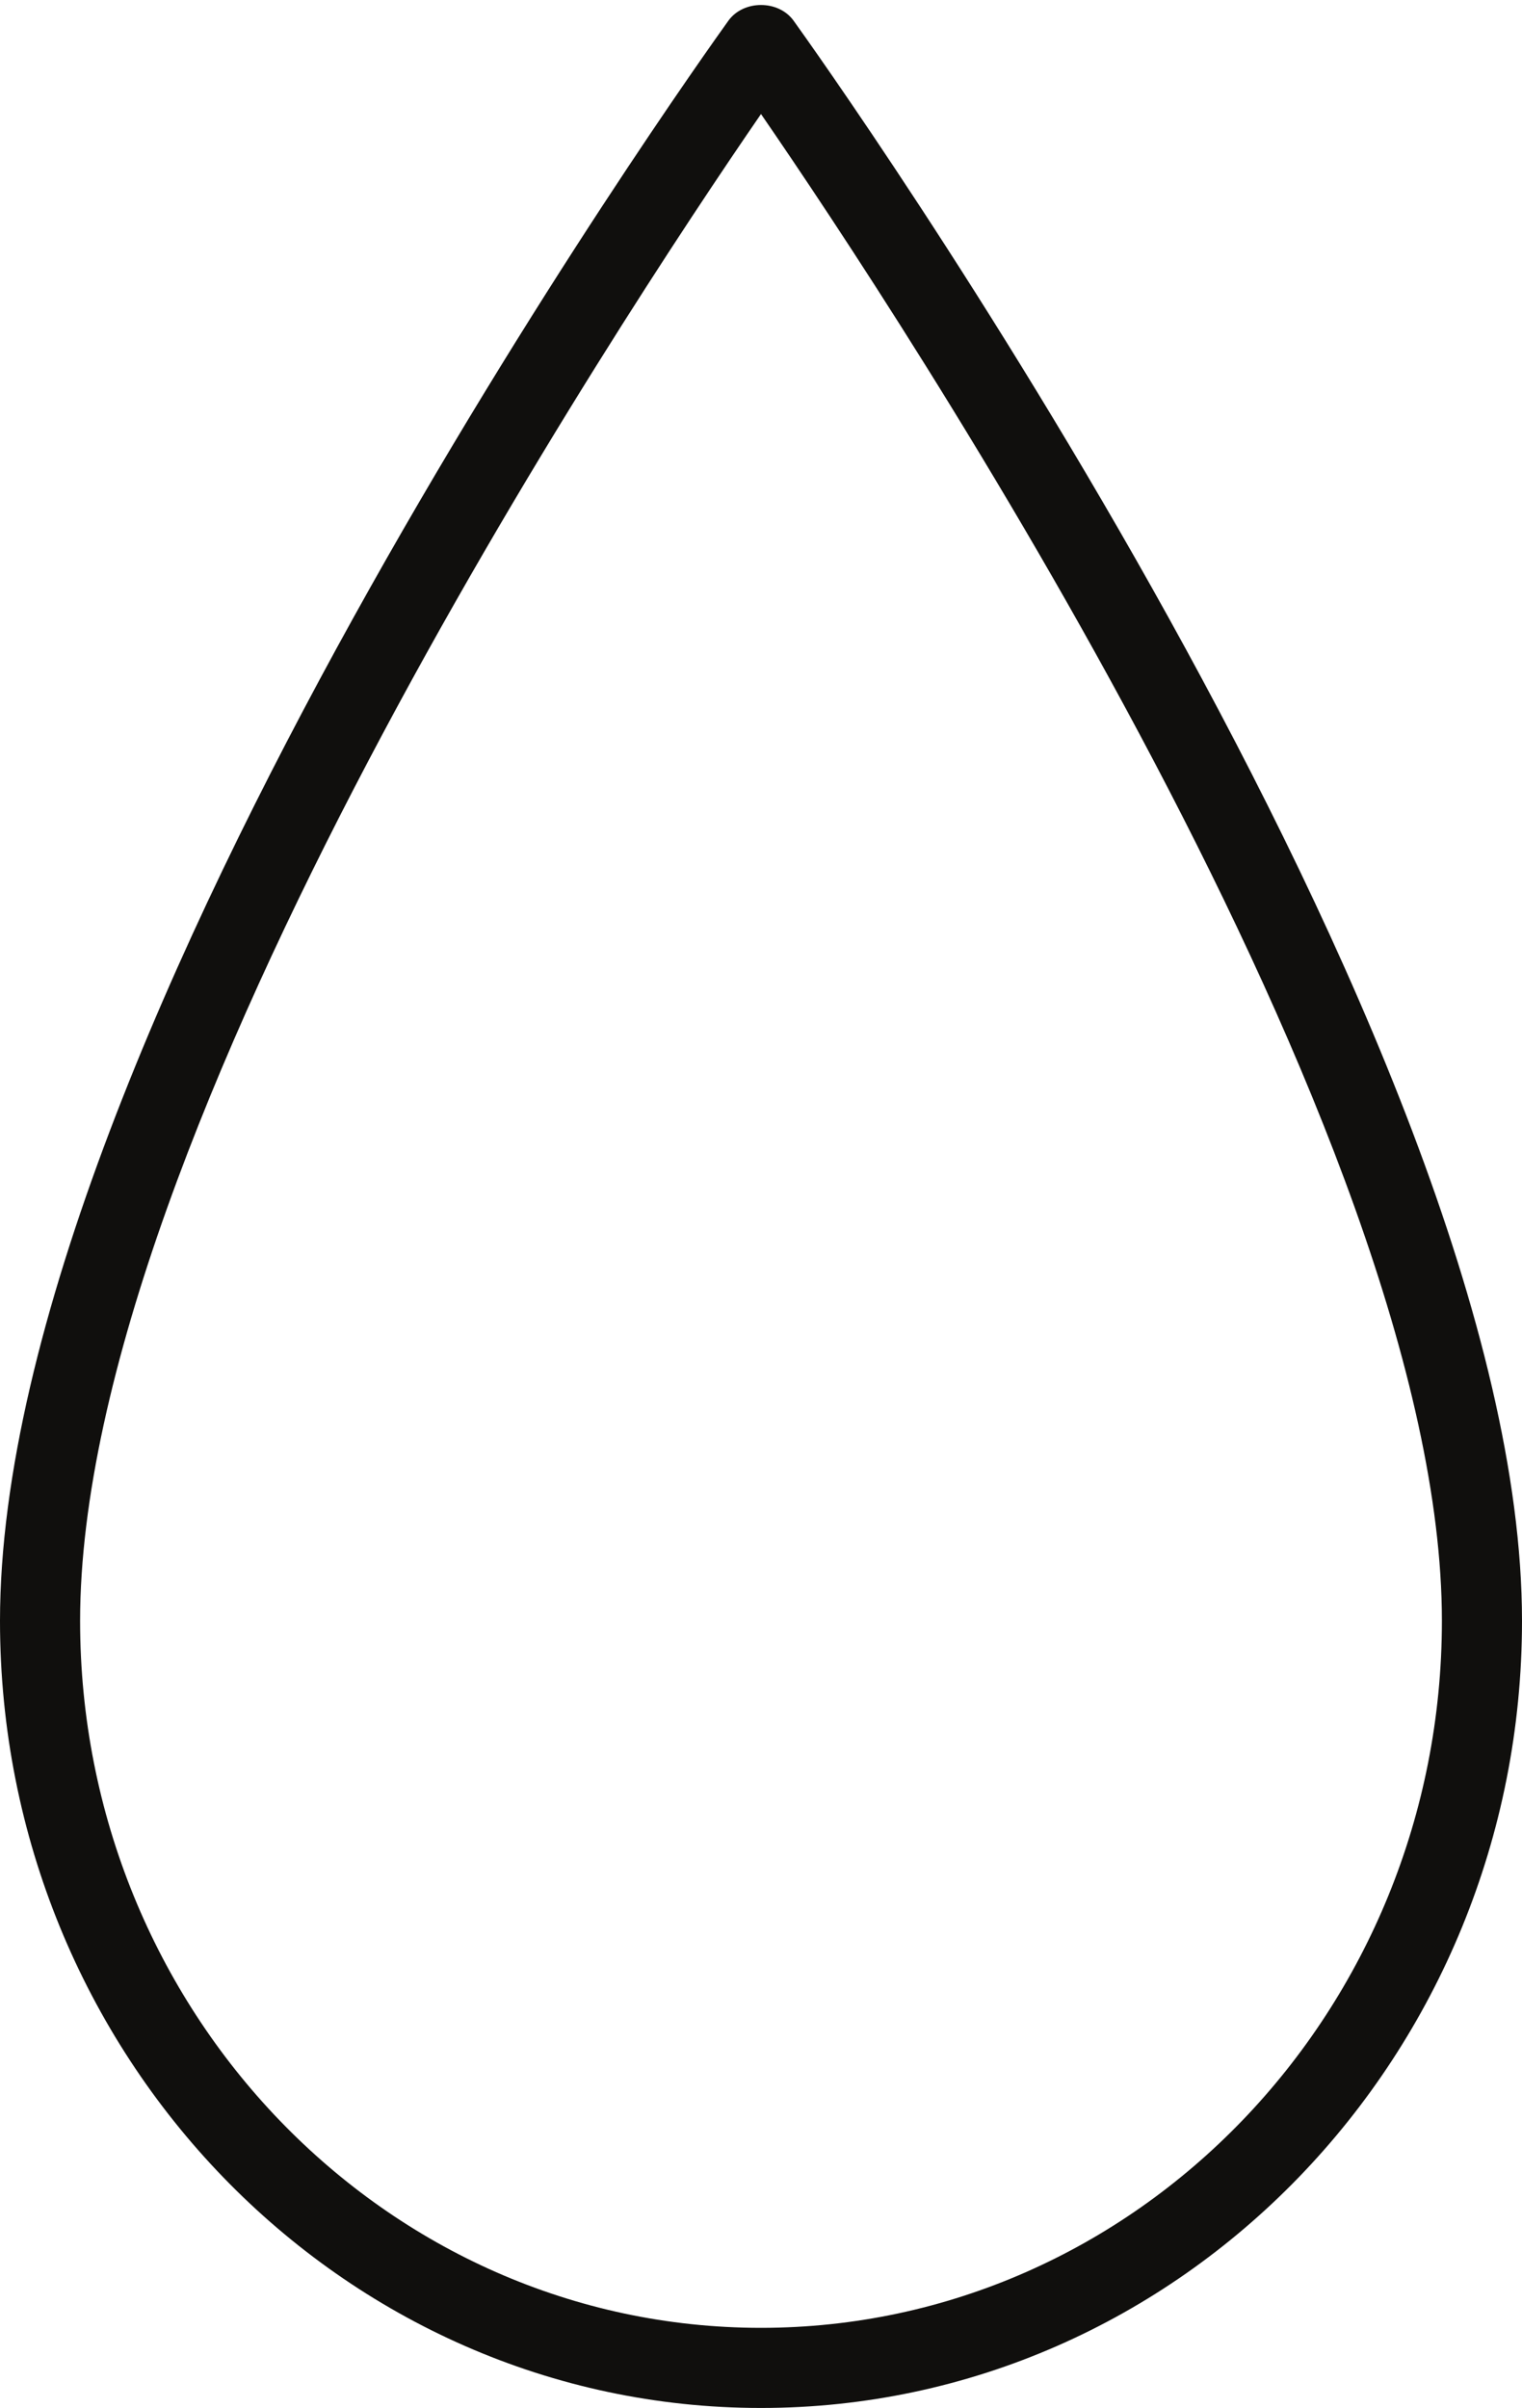 <?xml version="1.0" encoding="UTF-8"?><svg xmlns="http://www.w3.org/2000/svg" xmlns:xlink="http://www.w3.org/1999/xlink" height="60.1" preserveAspectRatio="xMidYMid meet" version="1.0" viewBox="13.0 1.9 38.0 60.1" width="38.0" zoomAndPan="magnify"><g id="change1_1"><path d="M 32 4.746 C 35.484 9.805 49 30.211 49 42.355 C 49 52.086 41.375 60 32 60 C 22.625 60 15 52.086 15 42.355 C 15 30.215 28.516 9.809 32 4.746 Z M 32 62 C 42.477 62 51 53.188 51 42.355 C 51 27.844 33.555 3.449 32.812 2.414 C 32.434 1.895 31.566 1.895 31.188 2.414 C 30.445 3.449 13 27.844 13 42.355 C 13 53.188 21.523 62 32 62" fill="#100f0d"/></g></svg>